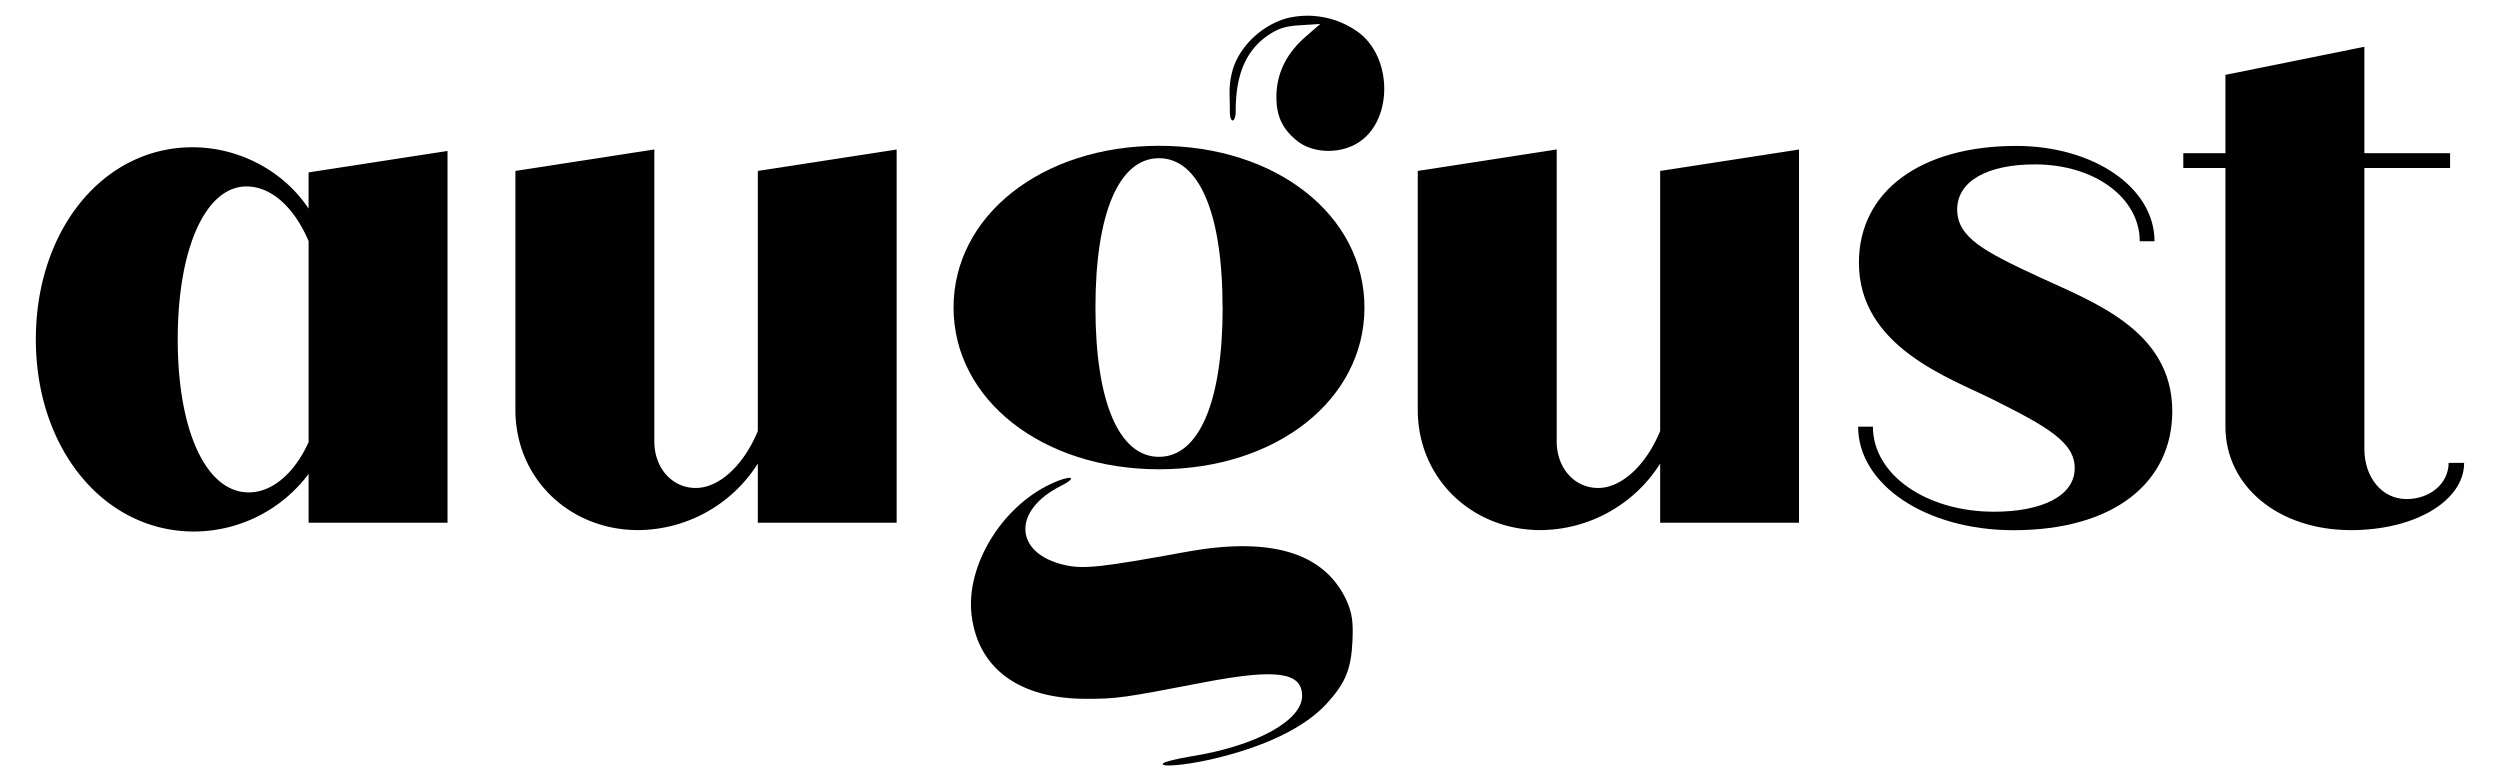<svg xmlns="http://www.w3.org/2000/svg" viewBox="0 0 1280 400"><defs><style>.a{fill:#010101;}</style></defs><path class="a" d="M459.08,76.54V267.63H388V237.36a73,73,0,0,1-61.3,34.05c-34.81,0-62.82-26.11-62.82-61.68V87.51l71.14-11V226c0,13.63,9.08,23.84,21.19,23.84s24.6-11.73,31.79-29.13V87.51Z"/><path class="a" d="M488.22,157.46c0-47.14,45.4-82.81,105.19-82.81,60.16,0,105.19,35.67,105.19,82.81s-45,82.81-105.19,82.81C533.62,240.27,488.22,204.59,488.22,157.46Zm137.73,0C626,109.05,613.84,81,593.41,81s-32.54,28-32.54,76.44S573,233.9,593.41,233.9,626,205.87,626,157.46Z"/><path class="a" d="M921.09,76.54V267.63H850V237.36a73,73,0,0,1-61.29,34.05c-34.82,0-62.82-26.11-62.82-61.68V87.51l71.14-11V226c0,13.63,9.08,23.84,21.19,23.84s24.59-11.73,31.78-29.13V87.51Z"/><path class="a" d="M951.36,218.44h7.57C958.93,243,986.17,262,1021,262c24.22,0,41.25-7.94,41.25-22.32,0-13.25-14-21.19-42-35.19-22-11-68.49-26.87-68.49-70,0-36.7,31.78-59.78,80.6-59.78,39.35,0,70.75,21.19,70.75,48.81h-7.56c0-21.95-22.71-39.35-53.74-39.35-23.83,0-39.73,8.32-39.73,23.08,0,14.38,14,21.57,41.63,34.43s68.49,27.25,68.49,68.87c0,35.95-29.14,60.92-81.36,60.92C985.79,271.41,951.36,248,951.36,218.44Z"/><path class="a" d="M1261.64,237c0,19.3-25,34.43-57.9,34.43-37.46,0-64.32-22.7-64.32-53V86h-21.57V78.43h21.57V38.32l71.14-14.38V78.43h43.89V86h-43.89V229.79c0,14.76,9.08,25.73,21.56,25.73,12.11,0,21.57-8,21.57-18.54Z"/><path class="a" d="M229.13,77.29V267.63H158v-25a73.45,73.45,0,0,1-58.65,29.51c-46.17,0-81-42.38-81-98.38S52.8,75.4,98.58,75.4c24.22,0,46.92,12.49,59.41,31.41V88.27ZM158,226.38V123.46c-7.19-17-18.92-28-31.79-28C105.39,95.45,91,126.86,91,173.78c0,47.3,14.76,78.33,36.33,78.33C139.45,252.11,150.8,242.27,158,226.38Z"/><path class="a" d="M659.58,9.17C646.51,12.43,634.42,23.71,631,36.28c-2.07,7.84-1.32,11.59-1.32,20.61,0,6.77,3,6,3,0,0-13.53,2.57-28.94,16-38.41,5.39-3.76,9-5.07,17-5.56l10.29-.65L668.24,19C658.6,27.46,653.7,37.59,653.53,49c-.16,10.45,3.11,17.31,11.11,23.52,8,6,21.4,6.37,30.55.65,17.81-10.94,18.13-43.12.49-56.52A44.37,44.37,0,0,0,659.58,9.17Z"/><path class="a" d="M620.12,388.79c27.6-6.37,48.51-16.5,59.62-29.07,9.31-10.3,12.09-17.32,12.74-31.86.32-8.68.17-13.72-3.59-21.56q-17.4-35.28-81-23.85c-44.59,8.17-53.09,9-62.72,6.86-26-5.88-27.12-27.93-2-40.51,9.63-4.9,4.73-5.72-5.23-1-25.32,11.92-43.45,42-40.51,67,3.26,27.45,24.34,43,58.64,43,16,0,19.11-.49,60.61-8.49,36.75-7,50-5.23,50,7,0,12.75-24,25.81-57.17,31-6.7,1.15-12.91,2.62-13.89,3.43C593.16,393,606.39,391.9,620.12,388.79Z"/></svg>